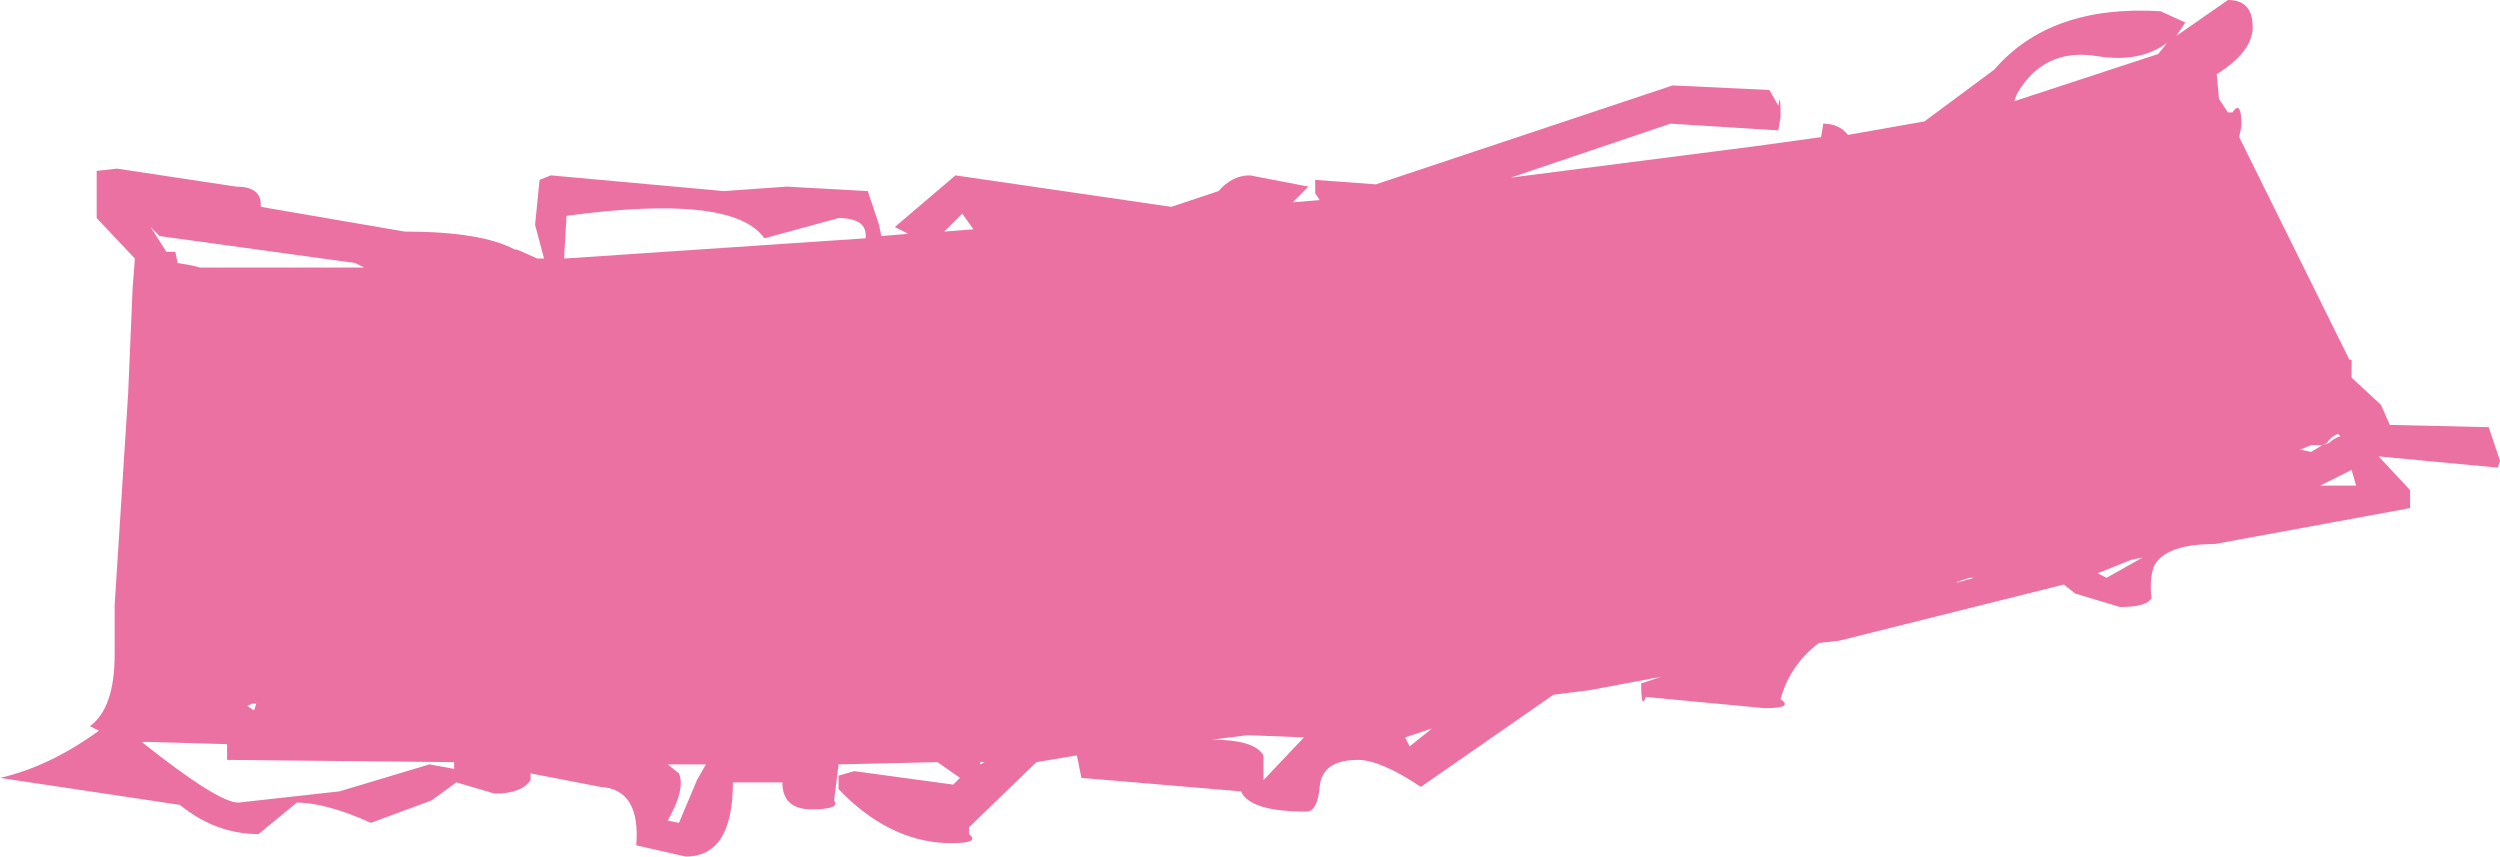 <?xml version="1.0" encoding="UTF-8" standalone="no"?>
<svg xmlns:xlink="http://www.w3.org/1999/xlink" height="19.05px" width="55.6px" xmlns="http://www.w3.org/2000/svg">
  <g transform="matrix(1.0, 0.0, 0.0, 1.0, 0.0, 0.0)">
    <path d="M52.3 8.0 L52.3 8.4 52.95 9.0 53.15 9.45 55.35 9.5 55.6 10.25 55.55 10.4 52.9 10.15 53.6 10.9 53.6 11.3 49.25 12.1 Q48.15 12.1 47.9 12.6 47.8 12.9 47.85 13.3 47.75 13.5 47.15 13.5 L46.15 13.2 45.9 13.0 40.9 14.25 40.45 14.3 Q39.8 14.8 39.6 15.55 39.9 15.75 39.25 15.75 L36.6 15.5 Q36.5 15.8 36.5 15.2 L36.95 15.05 35.35 15.35 34.55 15.45 31.6 17.5 Q30.7 16.9 30.2 16.9 29.4 16.9 29.35 17.5 29.3 18.05 29.05 18.05 27.8 18.05 27.6 17.6 L24.05 17.3 23.95 16.8 23.05 16.95 21.55 18.4 21.55 18.55 Q21.8 18.75 21.2 18.75 L21.05 18.75 Q19.75 18.7 18.65 17.55 L18.65 17.25 19.0 17.15 21.2 17.45 21.35 17.3 20.85 16.95 18.65 17.0 18.55 17.8 Q18.7 18.0 18.05 18.0 17.4 18.0 17.4 17.4 L16.3 17.4 Q16.3 19.05 15.25 19.05 L14.15 18.8 Q14.25 17.55 13.35 17.5 L11.8 17.2 11.8 17.35 Q11.6 17.65 11.0 17.65 L10.15 17.4 9.6 17.8 8.25 18.3 Q7.25 17.85 6.6 17.85 L5.75 18.55 Q4.8 18.55 4.0 17.9 L0.0 17.3 Q1.1 17.05 2.2 16.25 L2.0 16.15 Q2.55 15.75 2.55 14.55 L2.55 13.65 2.55 13.45 2.85 8.75 2.95 6.4 3.0 5.75 2.15 4.85 2.15 3.8 2.6 3.75 5.25 4.15 Q5.8 4.15 5.8 4.55 L5.8 4.6 9.0 5.15 Q10.7 5.15 11.45 5.55 L11.5 5.55 11.95 5.75 12.1 5.75 11.9 5.0 12.0 4.0 12.25 3.9 16.1 4.25 17.5 4.15 19.3 4.25 19.55 5.0 19.6 5.25 20.2 5.2 19.9 5.05 21.25 3.9 26.05 4.6 27.1 4.25 Q27.4 3.9 27.8 3.9 L29.1 4.15 28.75 4.5 29.35 4.45 29.25 4.3 29.25 4.0 30.6 4.1 37.2 1.9 39.35 2.0 39.55 2.35 Q39.6 2.0 39.6 2.6 L39.55 2.9 37.15 2.75 33.6 3.95 39.05 3.25 40.5 3.05 40.55 2.75 Q40.9 2.75 41.1 3.0 L42.8 2.7 44.35 1.55 Q45.6 0.1 48.05 0.25 L48.6 0.5 48.4 0.8 49.55 0.0 Q50.1 0.0 50.1 0.6 50.1 1.15 49.3 1.65 L49.35 2.2 49.55 2.5 49.65 2.5 Q49.85 2.2 49.85 2.8 L49.8 3.05 52.25 8.0 52.3 8.0 M52.0 9.65 Q51.85 9.7 51.75 9.85 L51.65 9.9 51.8 9.85 Q51.9 9.75 52.05 9.7 L52.0 9.65 M52.3 10.45 L51.6 10.8 52.4 10.8 52.3 10.45 M51.4 9.9 L51.15 10.0 51.4 10.05 51.65 9.9 51.4 9.9 M48.2 0.95 Q47.6 1.4 46.65 1.25 45.45 1.05 44.85 2.1 L44.8 2.25 48.0 1.2 48.2 0.95 M46.65 12.75 L46.85 12.85 47.65 12.4 47.4 12.45 46.65 12.75 M43.9 12.85 L43.8 12.85 43.5 12.95 43.55 12.95 43.9 12.85 M21.4 4.75 L21.0 5.15 21.65 5.1 21.4 4.75 M26.95 16.45 Q27.9 16.45 28.1 16.8 L28.1 17.35 29.0 16.4 27.75 16.35 26.95 16.45 M21.8 16.95 L21.8 17.0 21.9 16.95 21.8 16.95 M31.25 16.4 L31.35 16.6 31.85 16.2 31.25 16.4 M17.0 5.3 Q16.3 4.3 12.6 4.8 L12.55 5.65 12.55 5.75 19.25 5.3 Q19.3 4.85 18.65 4.85 L17.0 5.3 M7.9 5.85 L3.55 5.25 3.35 5.05 3.7 5.6 3.9 5.6 3.95 5.85 4.25 5.9 4.45 5.95 8.1 5.95 7.9 5.85 M5.65 15.8 L5.7 15.65 5.6 15.65 5.5 15.7 5.65 15.8 M5.3 17.85 L7.55 17.6 9.55 17.0 10.1 17.1 10.1 16.95 5.05 16.9 5.05 16.55 3.3 16.5 3.15 16.5 Q4.85 17.85 5.3 17.85 M15.7 17.0 L14.85 17.0 15.1 17.2 Q15.25 17.55 14.85 18.25 L15.1 18.3 15.5 17.35 15.7 17.0" fill="#ec71a3" fill-rule="evenodd" stroke="none"/>
  </g>
</svg>
